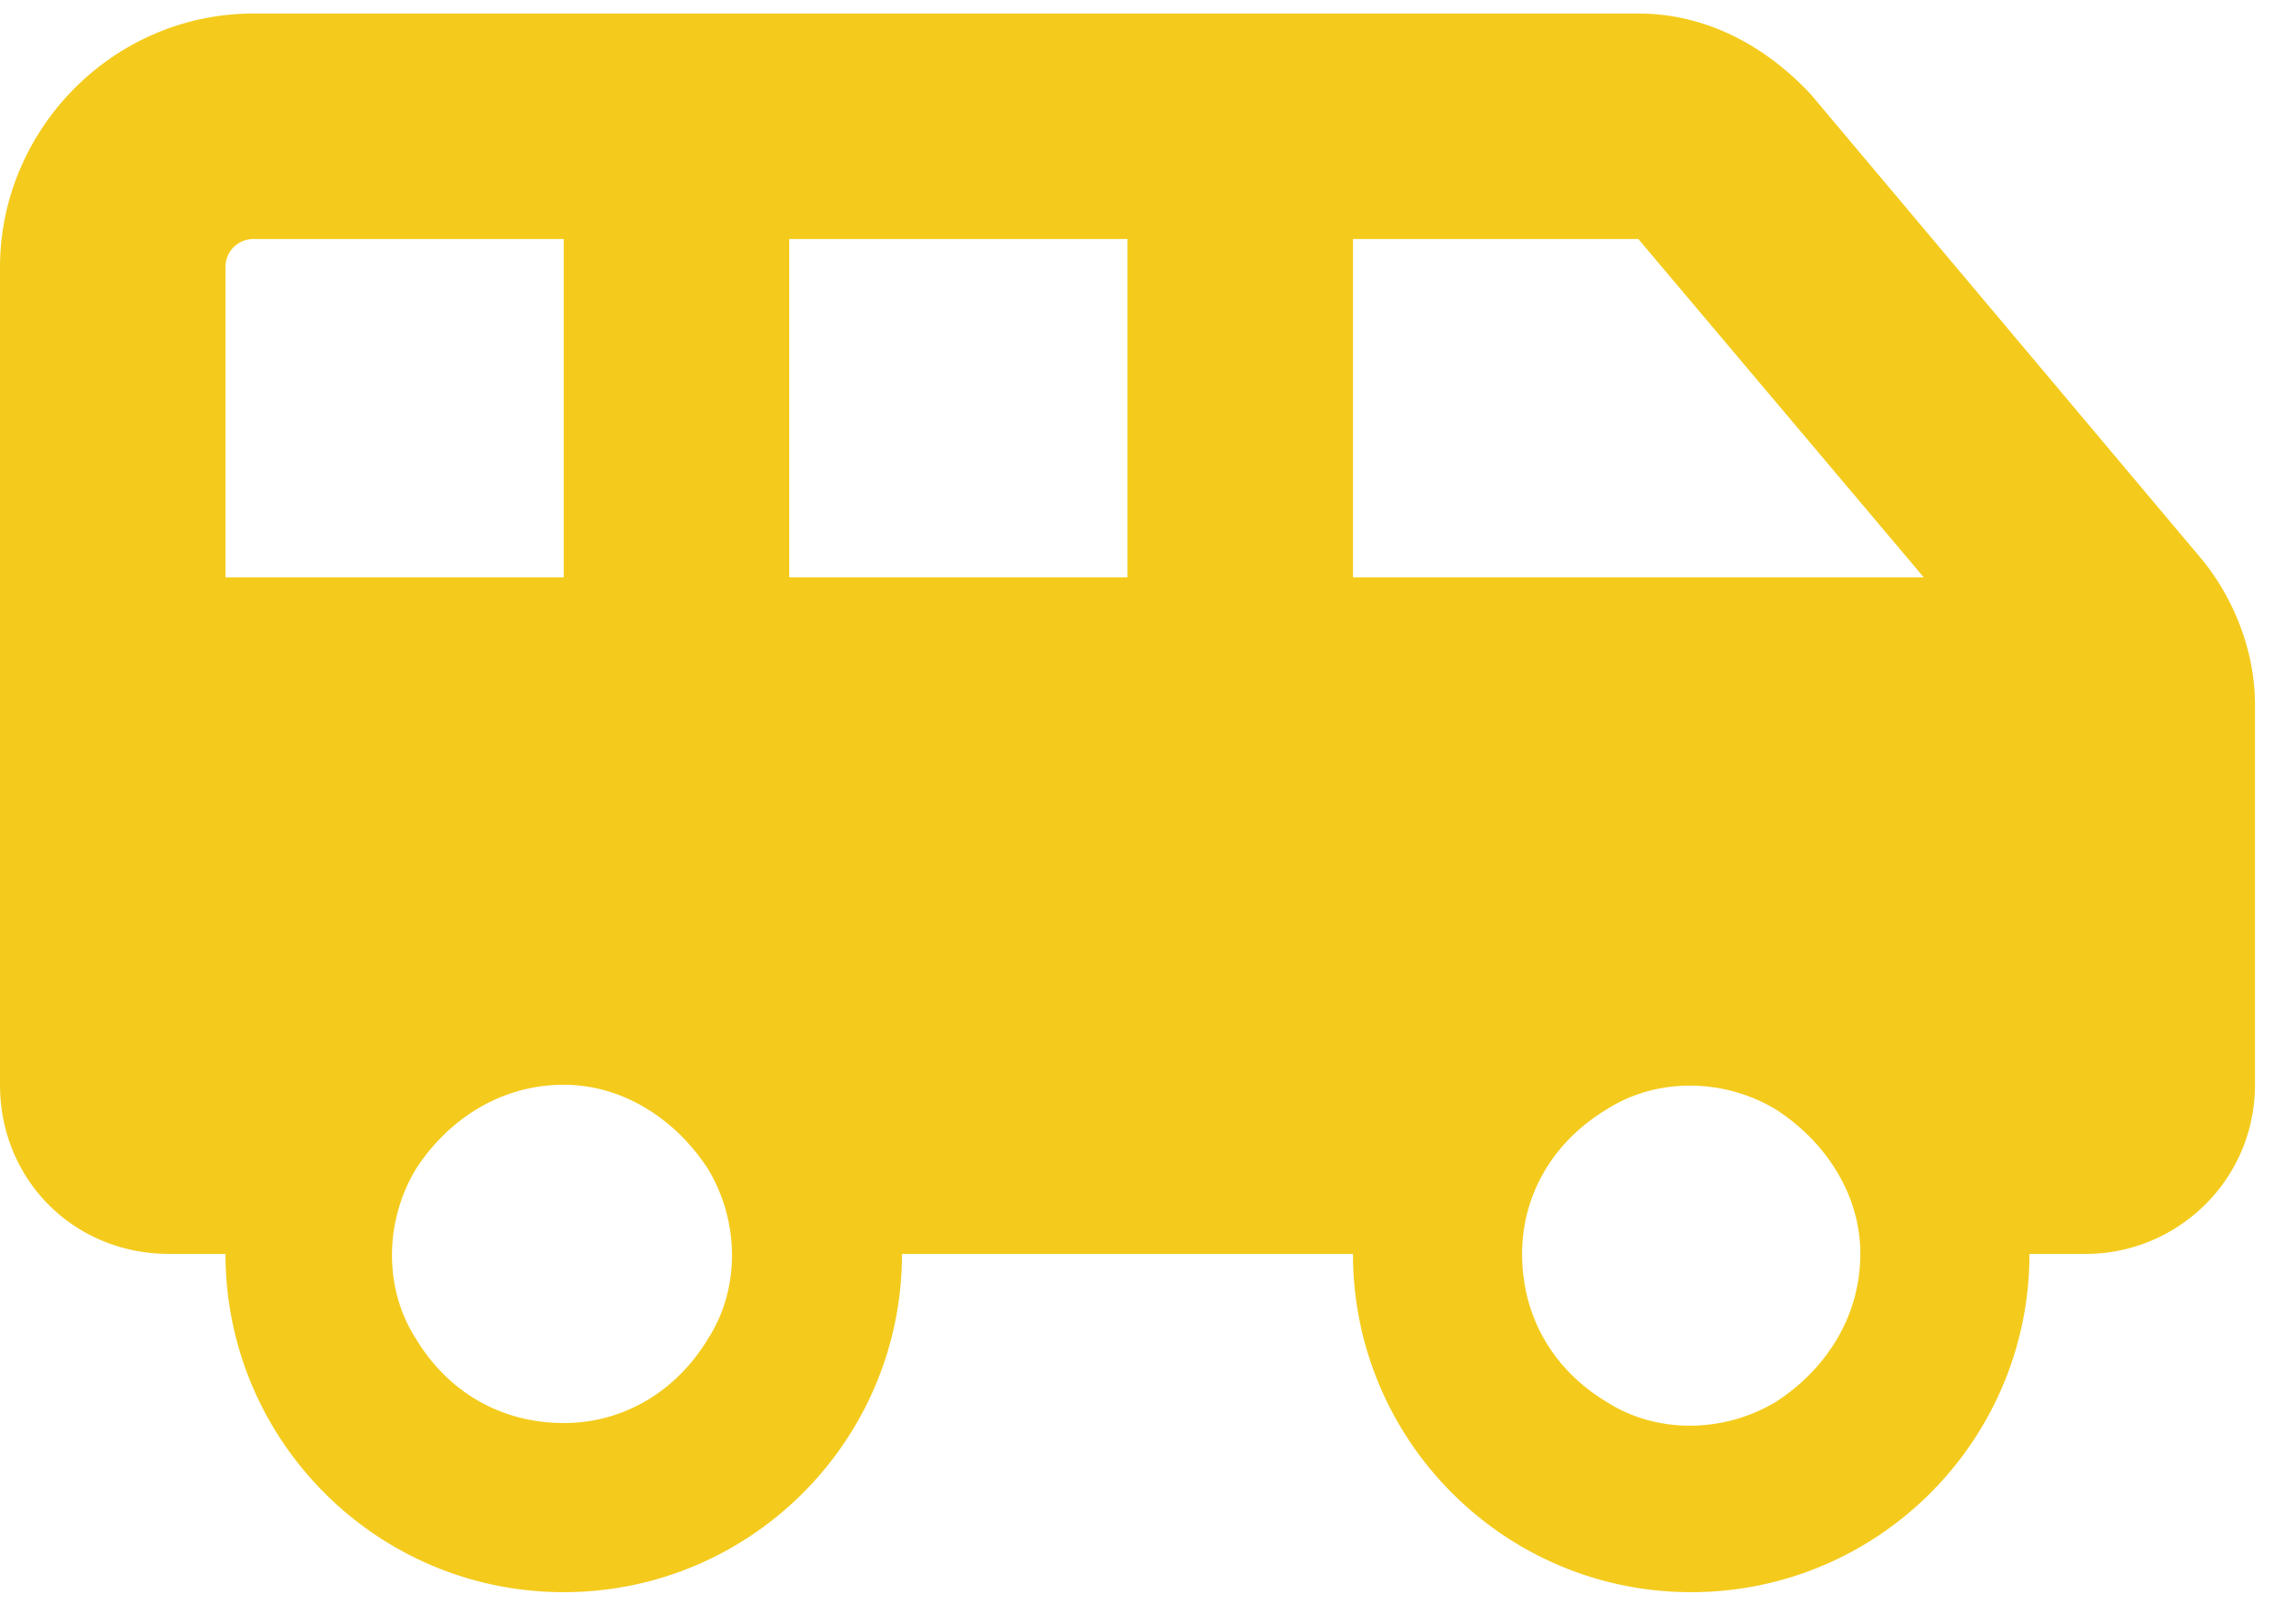 <svg xmlns="http://www.w3.org/2000/svg" width="63" height="45" fill="none" viewBox="0 0 63 45"><path fill="#F4CB1C" d="M6.25 7.406V16h9.375V6.625H7.031a.77.77 0 0 0-.781.781ZM53.32 16l-7.91-9.375H37.5V16h15.82Zm-22.07 0V6.625h-9.375V16h9.375Zm26.563 18.75H56.25c0 5.176-4.2 9.375-9.375 9.375-5.176 0-9.375-4.2-9.375-9.375H25c0 5.176-4.2 9.375-9.375 9.375-5.176 0-9.375-4.2-9.375-9.375H4.687C2.051 34.75 0 32.7 0 30.062V7.407C0 3.598 3.125.375 7.031.375H45.41c1.856 0 3.516.879 4.785 2.246l10.84 12.89c.88 1.075 1.465 2.54 1.465 4.005v10.547c0 2.636-2.148 4.687-4.688 4.687Zm-6.25 0c0-1.66-.977-3.125-2.344-4.004-1.465-.879-3.32-.879-4.688 0-1.465.879-2.343 2.344-2.343 4.004 0 1.758.878 3.223 2.343 4.102 1.367.879 3.223.879 4.688 0 1.367-.88 2.343-2.344 2.343-4.102Zm-35.938 4.688c1.66 0 3.125-.88 4.004-2.344.879-1.367.879-3.223 0-4.688-.879-1.367-2.344-2.343-4.004-2.343-1.758 0-3.223.976-4.102 2.343-.878 1.465-.878 3.32 0 4.688.88 1.465 2.344 2.343 4.102 2.343Z"/></svg>